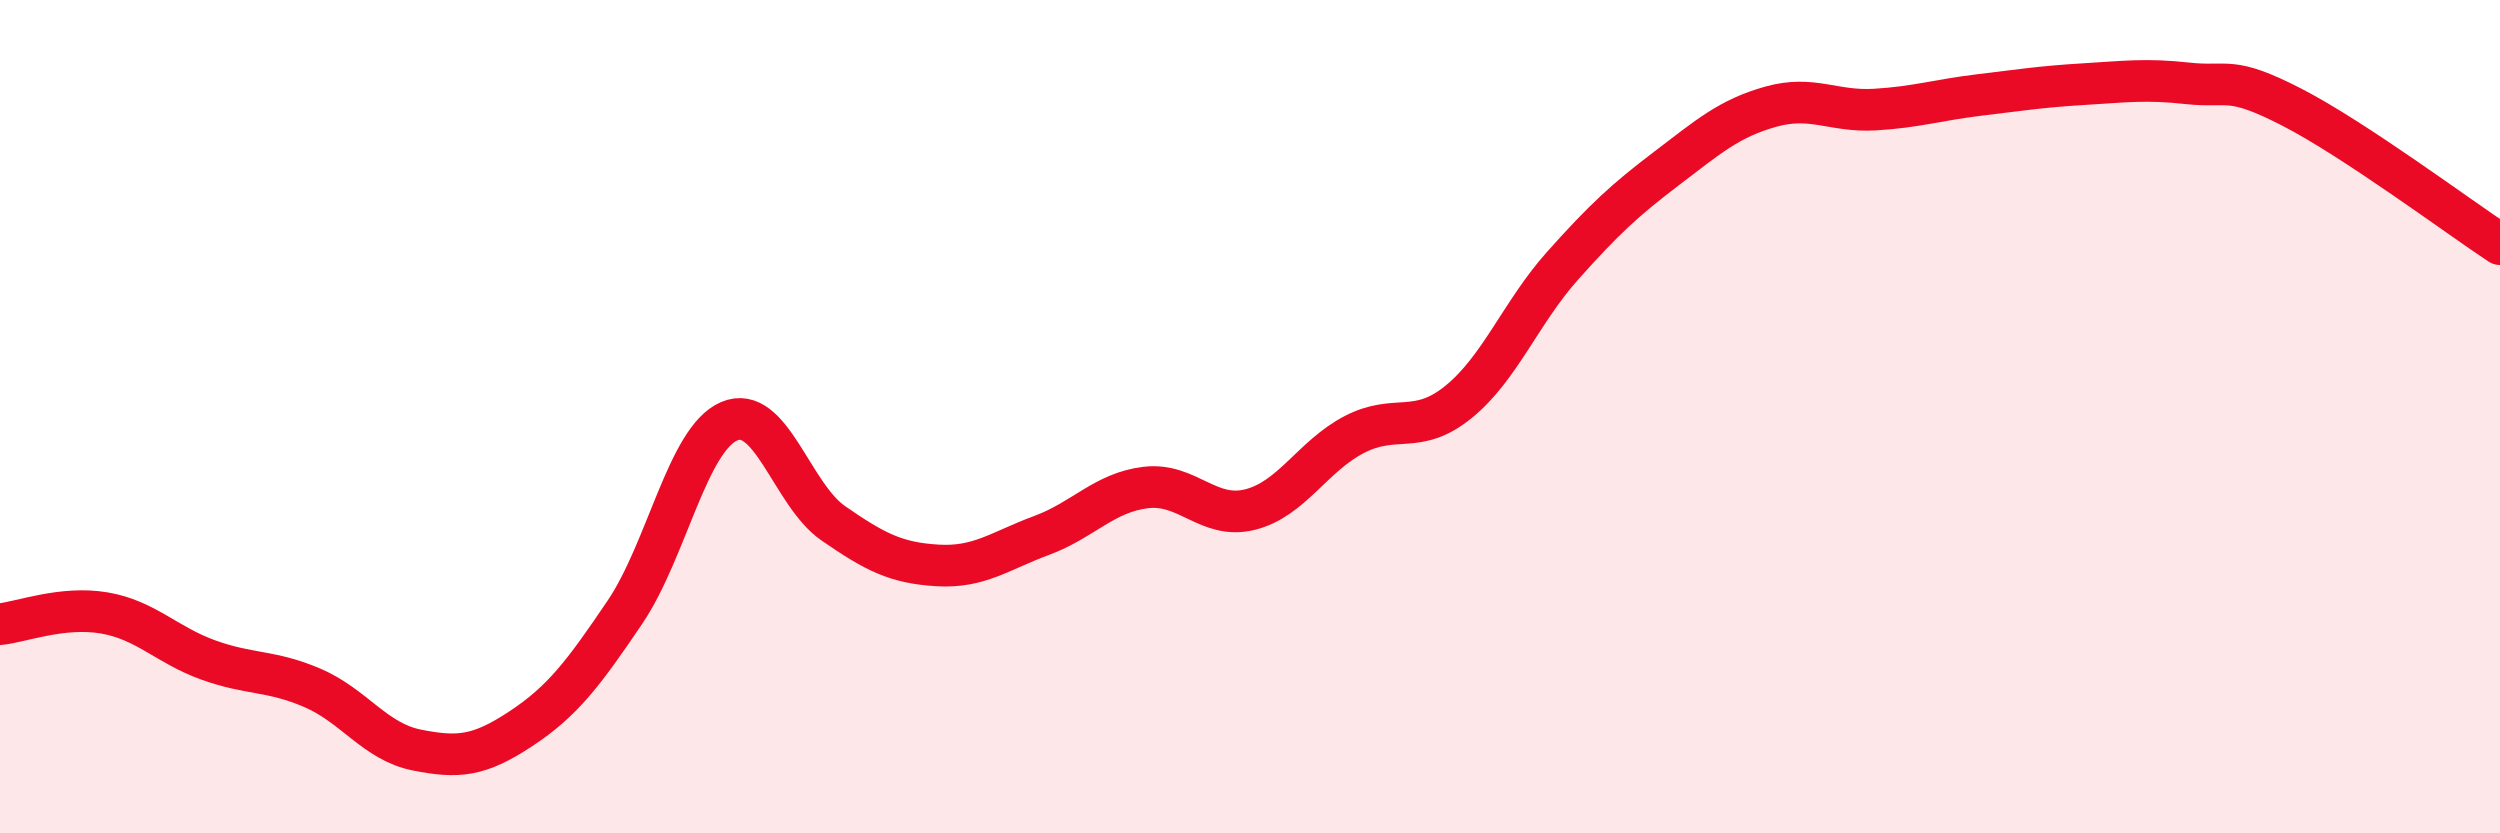 
    <svg width="60" height="20" viewBox="0 0 60 20" xmlns="http://www.w3.org/2000/svg">
      <path
        d="M 0,14.98 C 0.5,14.93 1.5,14.54 2.5,14.71 C 3.5,14.88 4,15.48 5,15.84 C 6,16.2 6.5,16.08 7.5,16.51 C 8.5,16.94 9,17.8 10,18 C 11,18.2 11.5,18.15 12.5,17.49 C 13.5,16.83 14,16.17 15,14.69 C 16,13.21 16.5,10.54 17.5,10.11 C 18.5,9.68 19,11.87 20,12.56 C 21,13.25 21.5,13.51 22.5,13.57 C 23.5,13.63 24,13.22 25,12.85 C 26,12.48 26.5,11.82 27.5,11.7 C 28.5,11.58 29,12.48 30,12.23 C 31,11.98 31.5,10.95 32.5,10.43 C 33.5,9.91 34,10.46 35,9.65 C 36,8.84 36.5,7.5 37.5,6.38 C 38.5,5.26 39,4.8 40,4.04 C 41,3.28 41.5,2.84 42.5,2.56 C 43.5,2.28 44,2.69 45,2.63 C 46,2.57 46.5,2.4 47.5,2.28 C 48.5,2.16 49,2.08 50,2.02 C 51,1.96 51.5,1.89 52.5,2 C 53.5,2.11 53.5,1.8 55,2.57 C 56.5,3.34 59,5.2 60,5.86L60 20L0 20Z"
        fill="#EB0A25"
        opacity="0.1"
        stroke-linecap="round"
        stroke-linejoin="round"
      />
      <path
        d="M 0,14.98 C 0.5,14.93 1.5,14.54 2.5,14.71 C 3.5,14.88 4,15.48 5,15.84 C 6,16.2 6.5,16.08 7.5,16.51 C 8.5,16.94 9,17.8 10,18 C 11,18.2 11.5,18.15 12.5,17.49 C 13.5,16.83 14,16.17 15,14.69 C 16,13.21 16.5,10.54 17.5,10.11 C 18.5,9.68 19,11.87 20,12.56 C 21,13.25 21.5,13.51 22.5,13.57 C 23.5,13.63 24,13.22 25,12.85 C 26,12.48 26.5,11.82 27.5,11.7 C 28.5,11.58 29,12.48 30,12.23 C 31,11.98 31.5,10.95 32.5,10.43 C 33.5,9.91 34,10.46 35,9.65 C 36,8.84 36.5,7.5 37.5,6.38 C 38.5,5.26 39,4.8 40,4.04 C 41,3.28 41.5,2.84 42.5,2.56 C 43.5,2.28 44,2.69 45,2.63 C 46,2.57 46.5,2.4 47.5,2.28 C 48.5,2.16 49,2.08 50,2.02 C 51,1.96 51.5,1.89 52.5,2 C 53.5,2.11 53.5,1.8 55,2.57 C 56.5,3.34 59,5.2 60,5.86"
        stroke="#EB0A25"
        stroke-width="1"
        fill="none"
        stroke-linecap="round"
        stroke-linejoin="round"
      />
    </svg>
  